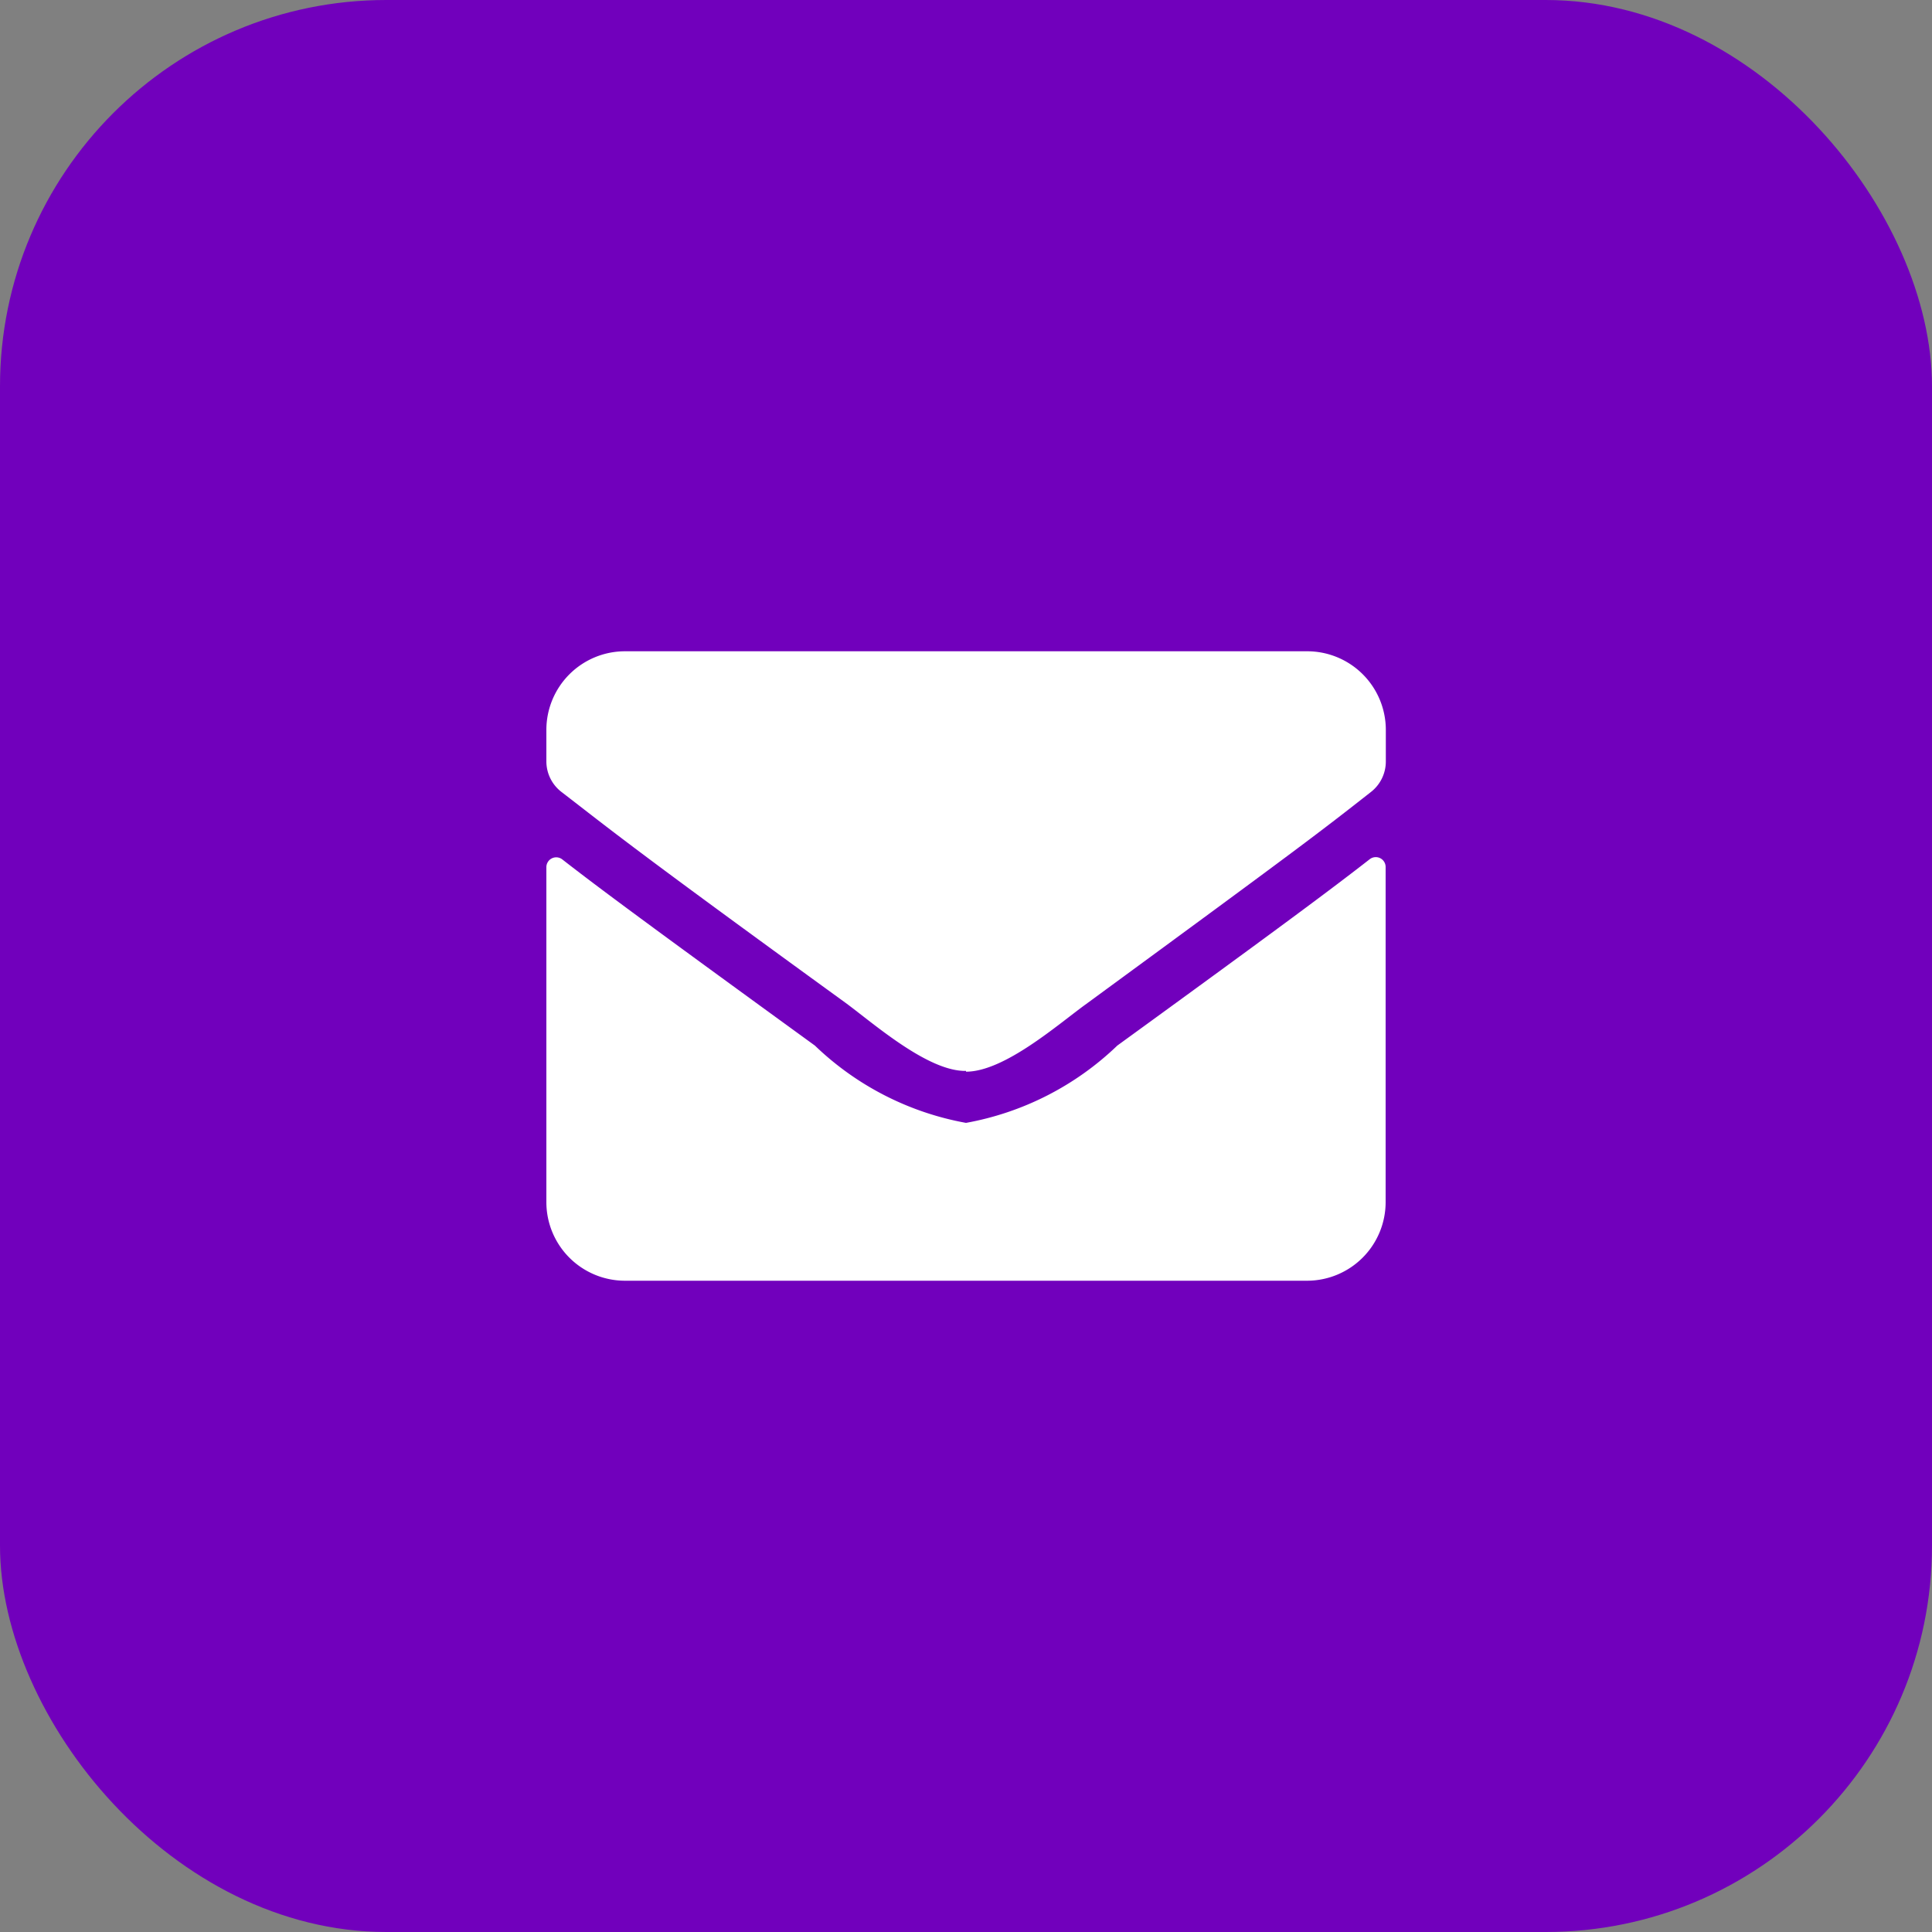 <svg xmlns="http://www.w3.org/2000/svg" width="10" height="10" viewBox="0 0 10 10">
  <rect x="0" y="0" width="10" height="10" fill="#808080" stroke="none"/>
  <g id="Group_359" data-name="Group 359" transform="translate(0 0.123)">
    <g id="Group_221" data-name="Group 221">
      <rect id="Rectangle_46" data-name="Rectangle 46" width="10" height="10" rx="2" transform="translate(0 -0.123)" fill="#7100bc"/>
      <path id="Icon_awesome-envelope" data-name="Icon awesome-envelope" d="M4.262,5.576a.051.051,0,0,1,.082.04V7.351a.407.407,0,0,1-.407.407H.407A.407.407,0,0,1,0,7.351V5.617a.051.051,0,0,1,.082-.04c.19.148.442.335,1.308.964a1.518,1.518,0,0,0,.782.4,1.519,1.519,0,0,0,.783-.4C3.821,5.912,4.072,5.724,4.262,5.576Zm-2.09,1.1c.2,0,.48-.248.623-.351C3.921,5.5,4.007,5.433,4.267,5.229a.2.2,0,0,0,.078-.16V4.907A.407.407,0,0,0,3.937,4.5H.407A.407.407,0,0,0,0,4.907v.161a.2.2,0,0,0,.078.16c.26.2.345.275,1.471,1.092C1.692,6.425,1.975,6.676,2.172,6.672Z" transform="translate(2.828 -1.252)" fill="#fff"/>
    </g>
  </g>
</svg>
